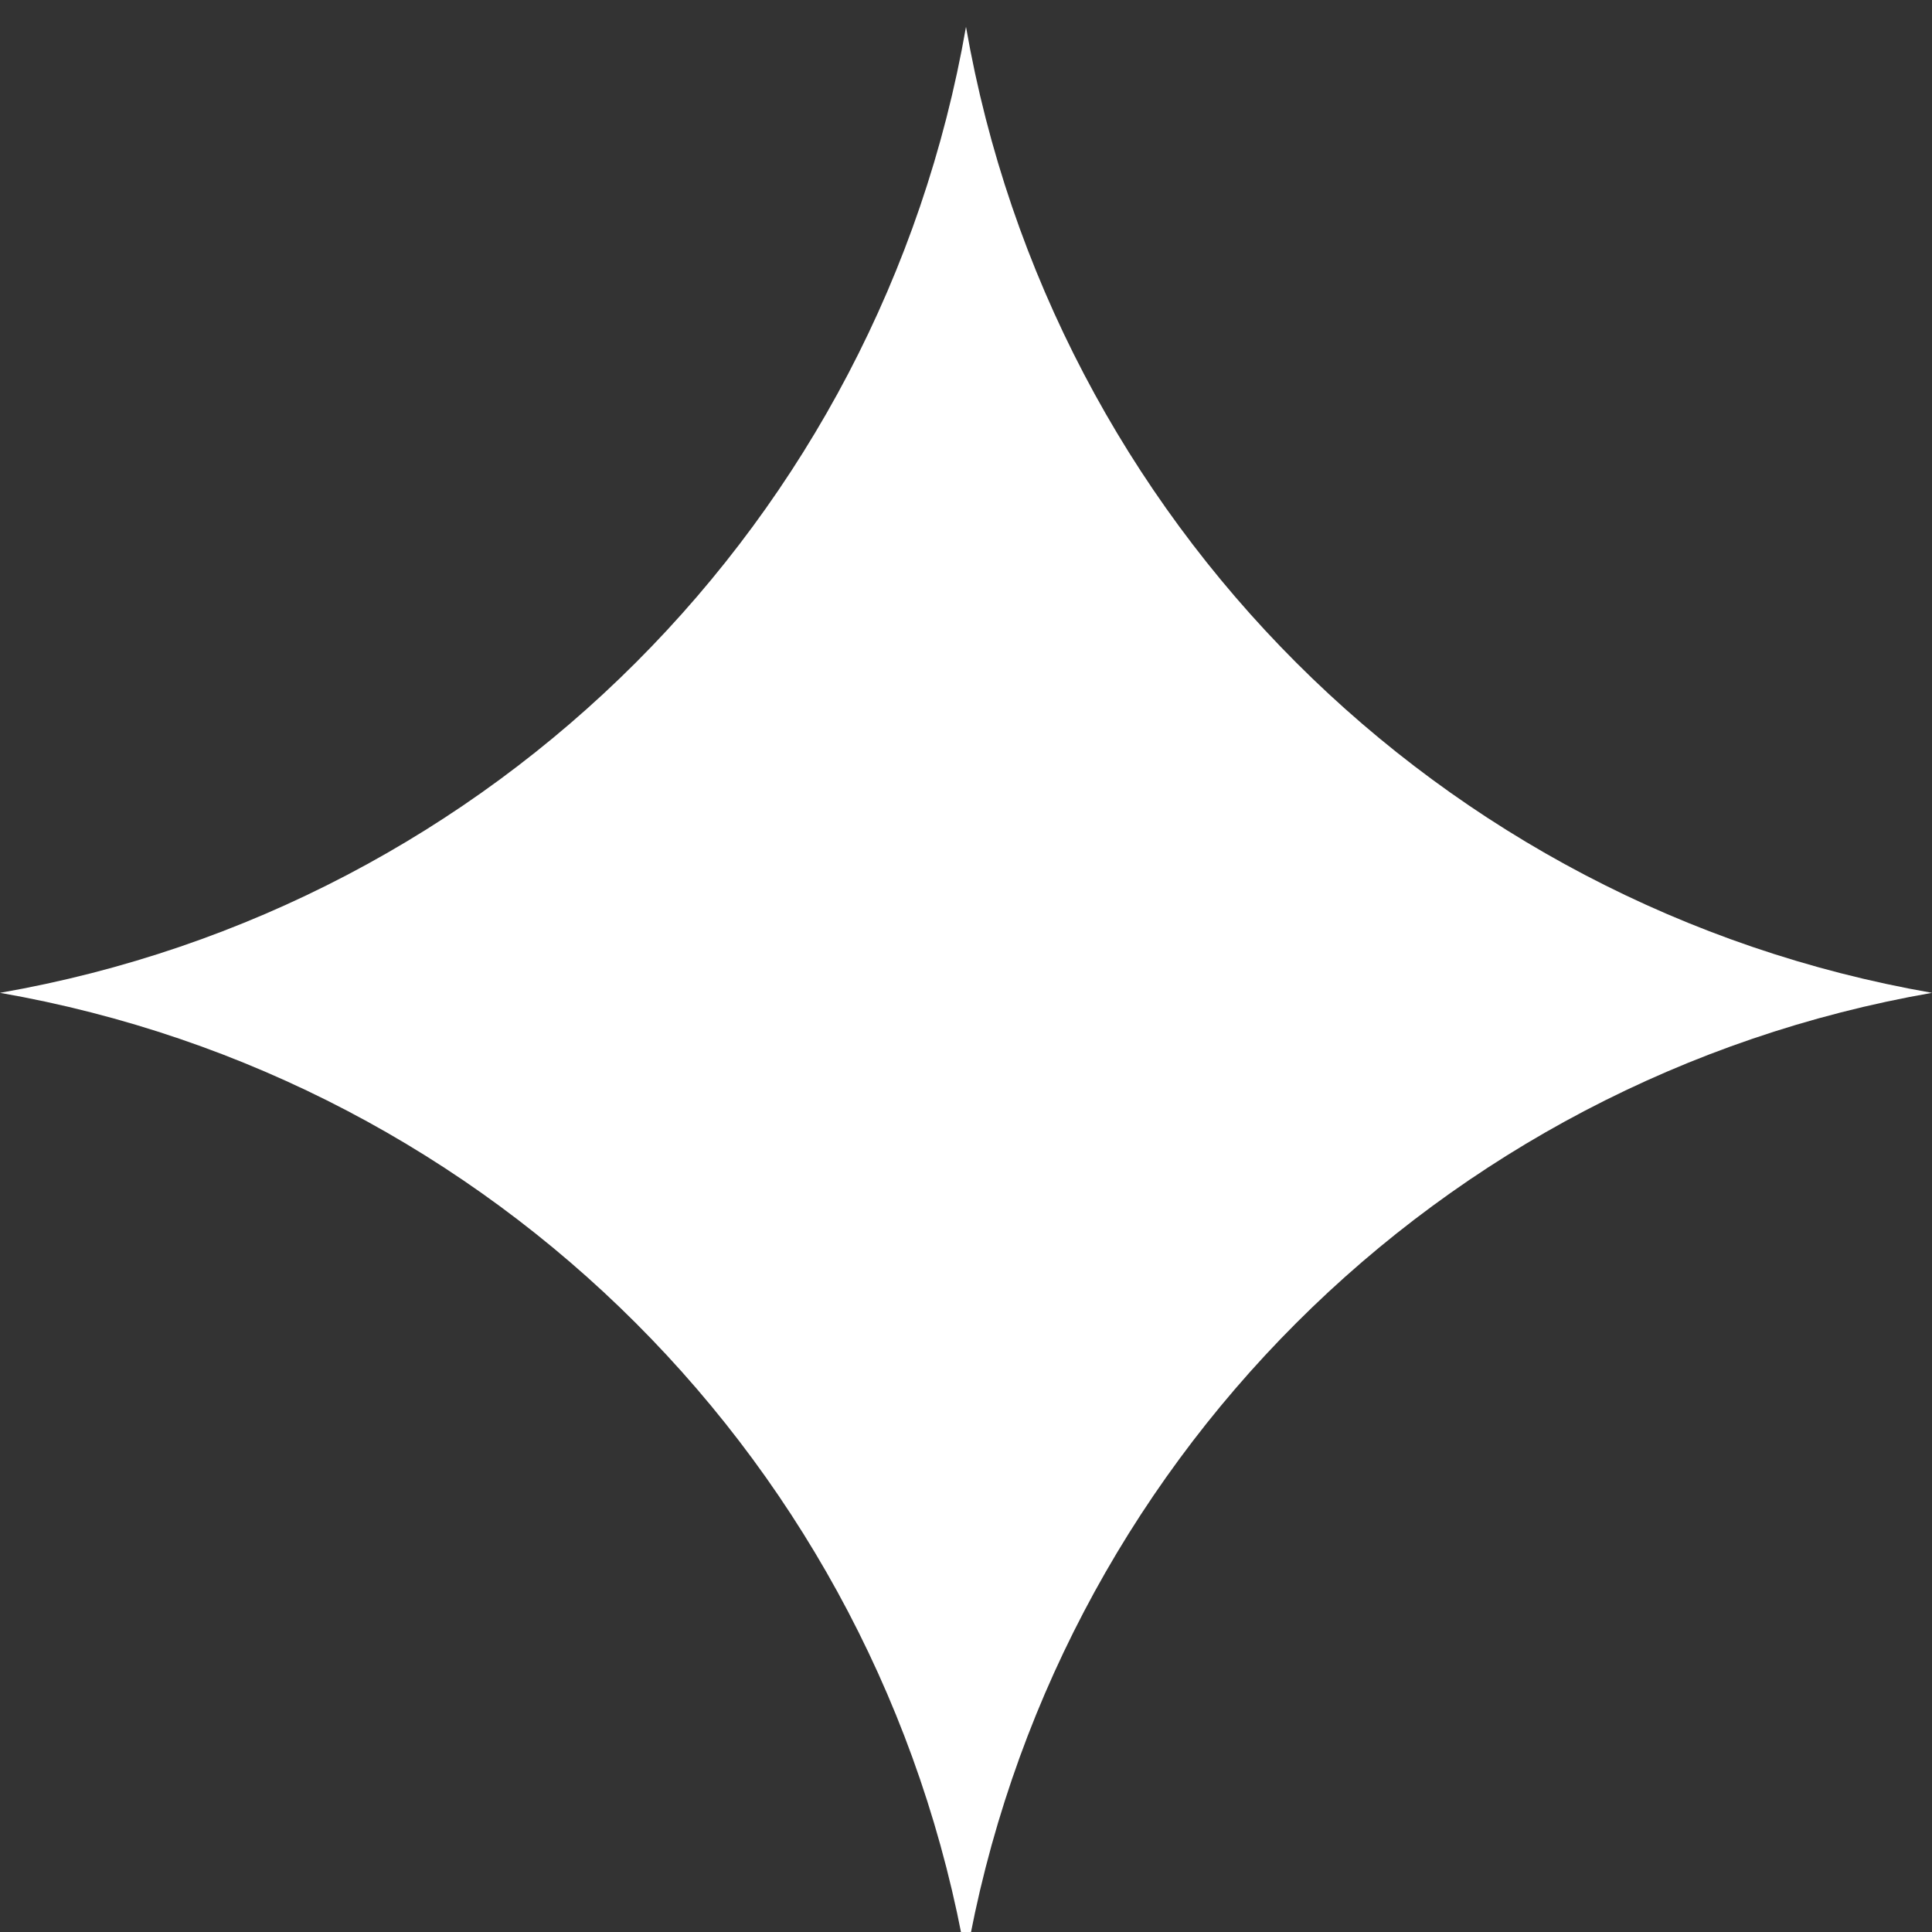 <svg viewBox="0 0 36 36" fill="white" xmlns="http://www.w3.org/2000/svg">
  <rect x="0" y="0" width="36" height="36" fill="#333333" stroke="none"/>
  <path d="M18 0.5C19.604 9.696 26.804 16.896 36 18.5C26.804 20.104 19.604 27.304 18 36.5C16.396 27.304 9.196 20.104 0 18.5C9.196 16.896 16.396 9.696 18 0.5Z"/>
</svg>
